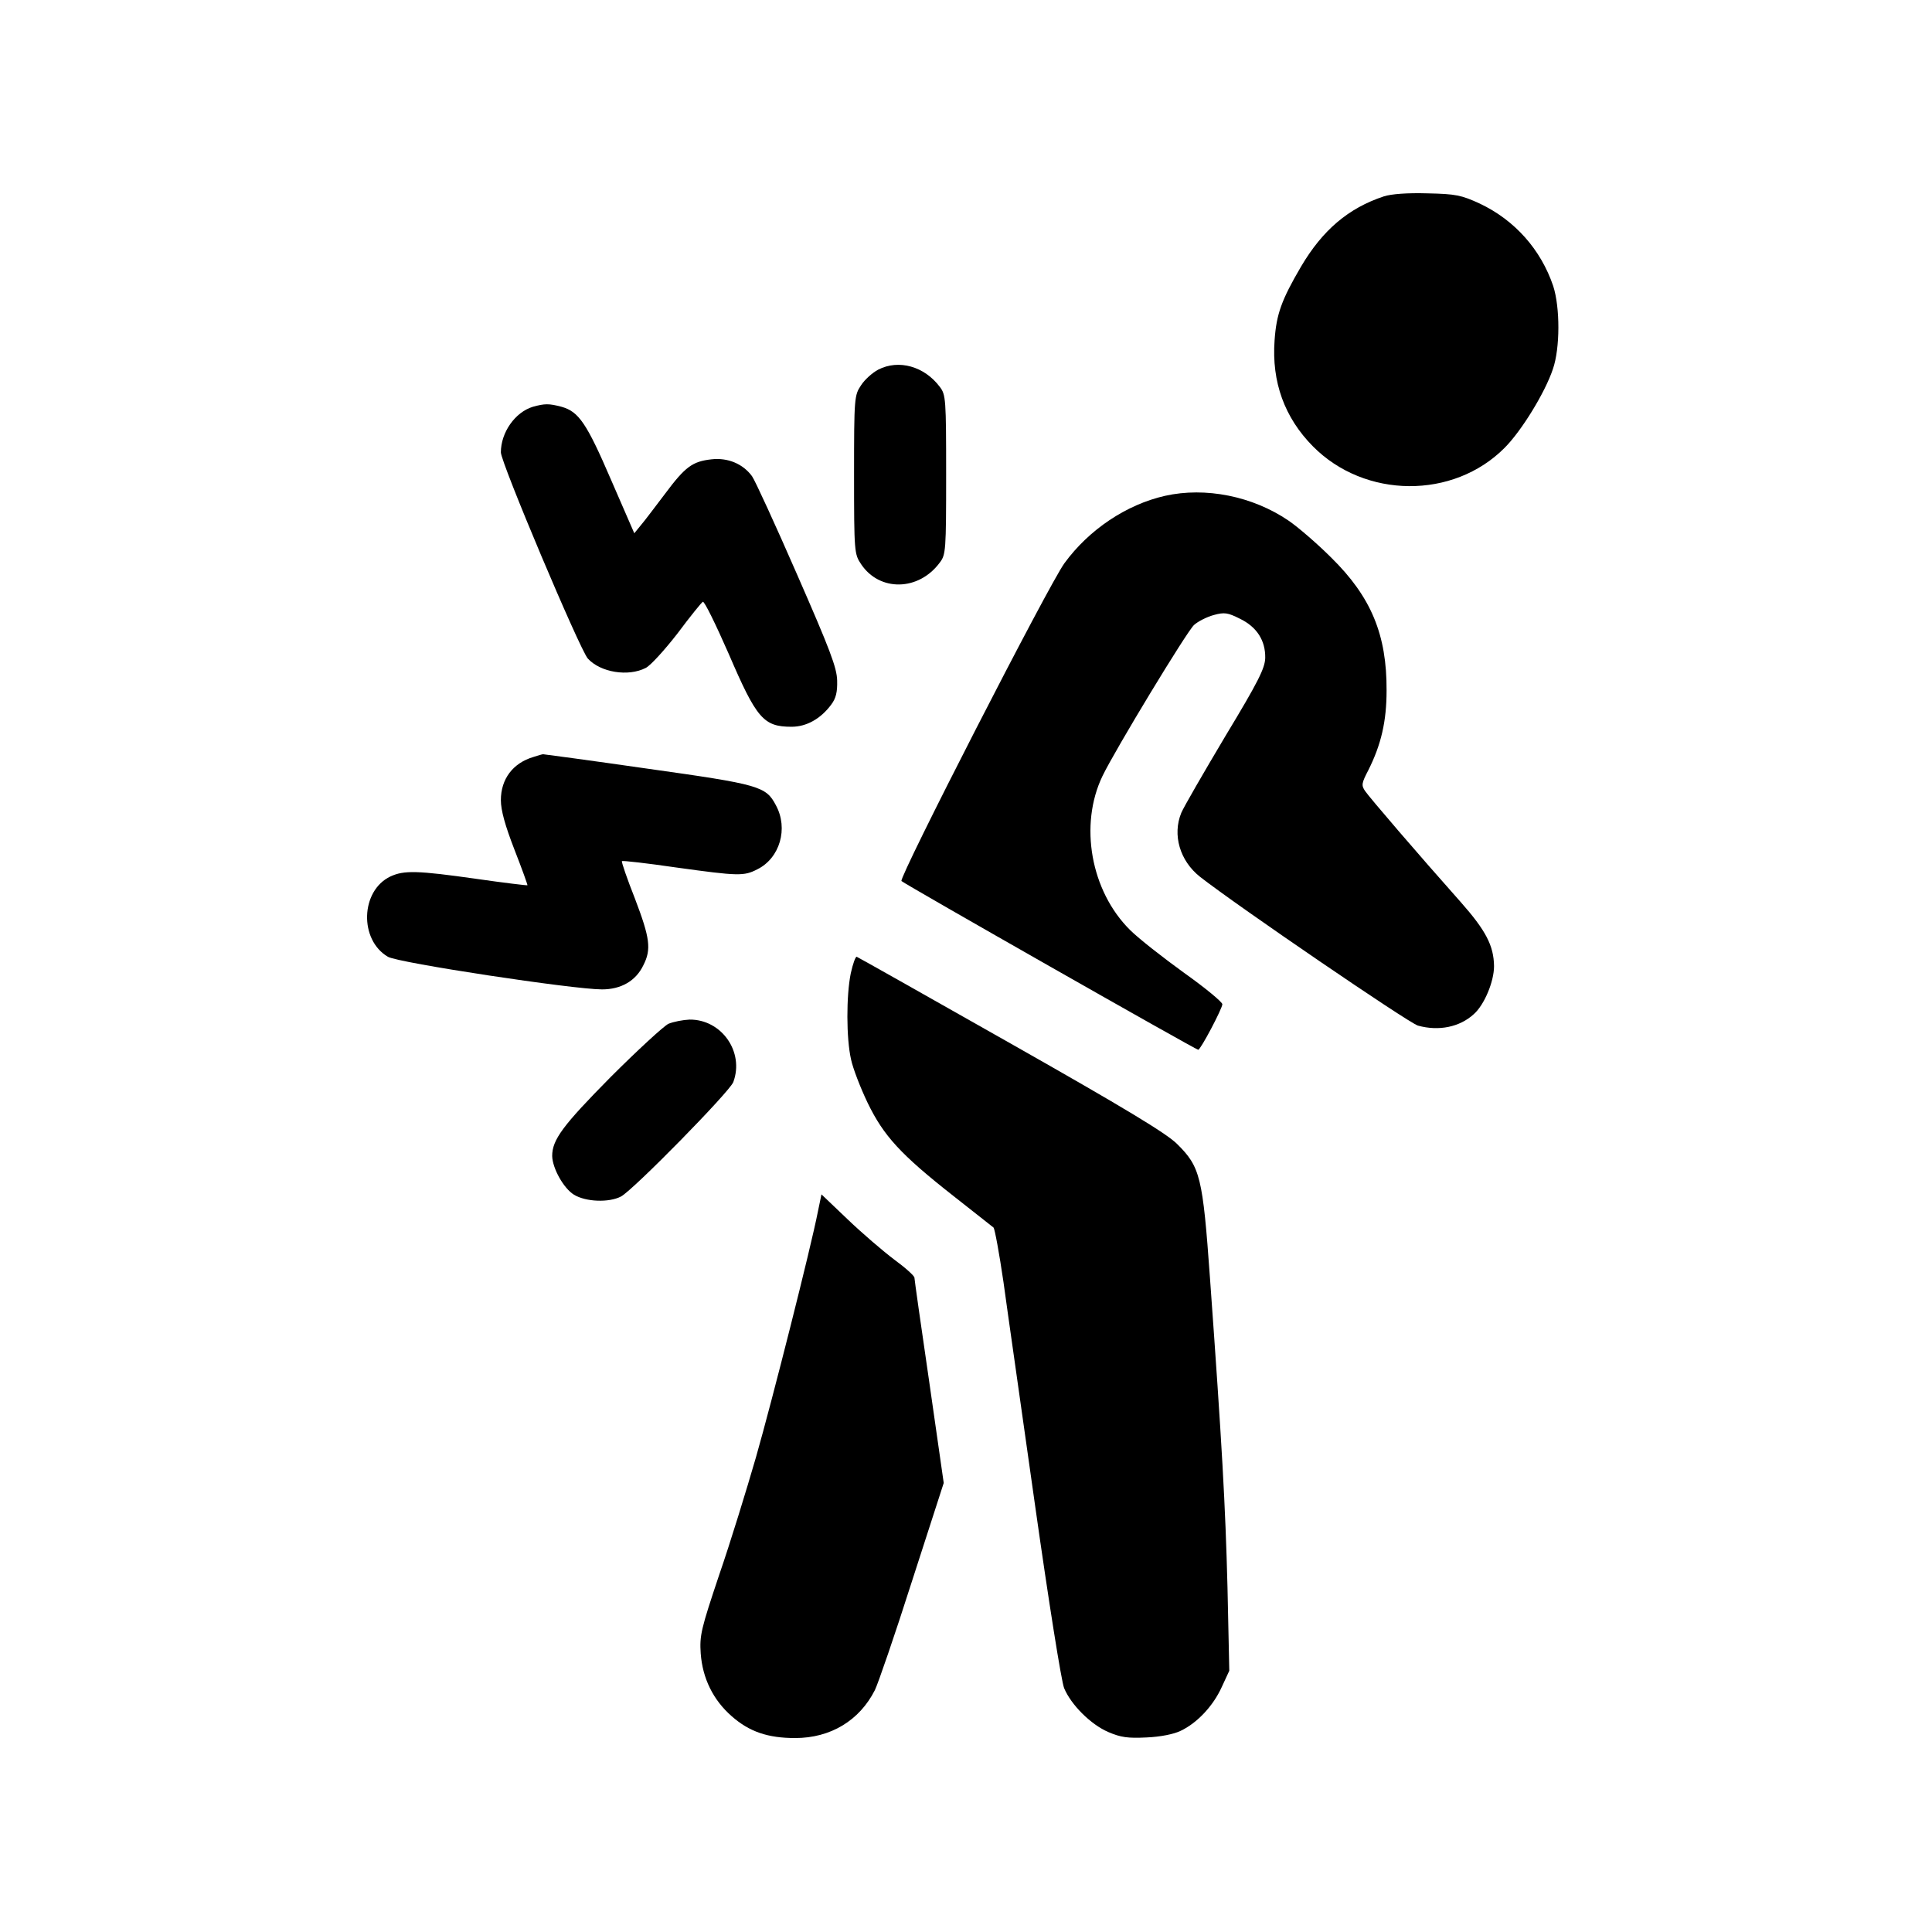 <svg width="100" height="100" viewBox="0 0 100 100" fill="none" xmlns="http://www.w3.org/2000/svg">
<path d="M71.628 10.164C69.784 10.774 68.456 11.914 67.347 13.789C66.331 15.524 66.066 16.258 65.972 17.617C65.816 19.774 66.488 21.617 67.956 23.102C70.644 25.82 75.222 25.852 77.878 23.18C78.753 22.305 79.972 20.32 80.378 19.102C80.753 18.024 80.753 15.914 80.394 14.805C79.753 12.914 78.409 11.399 76.597 10.539C75.644 10.102 75.363 10.039 73.894 10.008C72.847 9.977 72.019 10.039 71.628 10.164Z" fill="black"/>
<path d="M45.456 19.133C45.16 19.289 44.753 19.649 44.566 19.945C44.222 20.461 44.206 20.57 44.206 24.57C44.206 28.57 44.222 28.68 44.566 29.195C45.519 30.633 47.55 30.602 48.644 29.117C48.956 28.711 48.972 28.492 48.972 24.57C48.972 20.649 48.956 20.43 48.644 20.024C47.847 18.961 46.519 18.586 45.456 19.133Z" fill="black"/>
<path d="M27.581 21.055C26.66 21.336 25.925 22.383 25.925 23.414C25.925 23.945 30.003 33.602 30.425 34.086C31.081 34.805 32.519 35.039 33.425 34.571C33.675 34.446 34.41 33.633 35.066 32.789C35.706 31.93 36.3 31.195 36.378 31.149C36.456 31.102 37.05 32.321 37.722 33.852C39.16 37.196 39.519 37.617 40.972 37.617C41.738 37.617 42.472 37.211 43.019 36.477C43.269 36.149 43.347 35.821 43.331 35.227C43.316 34.555 42.956 33.617 41.253 29.727C40.128 27.149 39.081 24.867 38.925 24.649C38.456 24.008 37.675 23.68 36.831 23.774C35.847 23.883 35.472 24.149 34.425 25.555C33.925 26.211 33.378 26.945 33.175 27.18L32.831 27.602L31.628 24.836C30.363 21.899 29.956 21.305 29.066 21.055C28.41 20.883 28.206 20.883 27.581 21.055Z" fill="black"/>
<path d="M60.3 25.664C58.3 26.117 56.363 27.414 55.097 29.149C54.3 30.227 46.503 45.446 46.66 45.602C46.816 45.758 61.894 54.336 62.019 54.336C62.144 54.336 63.269 52.196 63.269 51.977C63.253 51.852 62.363 51.117 61.285 50.352C60.206 49.571 58.941 48.586 58.488 48.133C56.456 46.117 55.847 42.696 57.066 40.164C57.722 38.805 61.425 32.696 61.8 32.352C62.003 32.164 62.472 31.93 62.816 31.836C63.378 31.68 63.55 31.711 64.175 32.024C65.05 32.446 65.503 33.149 65.488 34.055C65.472 34.586 65.144 35.258 63.425 38.102C62.3 39.992 61.269 41.774 61.144 42.071C60.675 43.211 61.066 44.555 62.113 45.383C64.05 46.899 72.909 52.946 73.394 53.086C74.472 53.383 75.55 53.164 76.284 52.492C76.831 52.008 77.331 50.805 77.331 50.008C77.316 48.946 76.909 48.164 75.597 46.68C73.441 44.258 70.894 41.289 70.659 40.946C70.456 40.649 70.472 40.539 70.831 39.852C71.488 38.539 71.769 37.336 71.769 35.742C71.784 32.852 70.972 30.899 68.909 28.867C68.175 28.133 67.175 27.274 66.691 26.945C64.831 25.68 62.394 25.195 60.3 25.664Z" fill="black"/>
<path d="M27.613 39.18C26.55 39.492 25.925 40.321 25.925 41.414C25.925 41.946 26.144 42.727 26.628 43.977C27.019 44.977 27.316 45.805 27.3 45.821C27.269 45.836 26.097 45.696 24.675 45.492C21.597 45.055 20.91 45.039 20.206 45.367C18.66 46.102 18.581 48.649 20.081 49.524C20.613 49.836 29.675 51.211 31.16 51.211C32.144 51.211 32.91 50.774 33.3 49.961C33.722 49.133 33.644 48.555 32.863 46.508C32.456 45.477 32.16 44.617 32.191 44.571C32.238 44.539 33.488 44.68 34.988 44.899C38.253 45.352 38.503 45.352 39.206 44.992C40.363 44.414 40.816 42.883 40.16 41.68C39.644 40.696 39.316 40.602 33.535 39.789C30.597 39.367 28.16 39.039 28.113 39.039C28.066 39.039 27.847 39.102 27.613 39.18Z" fill="black"/>
<path d="M44.035 50.383C43.8 51.539 43.8 53.742 44.05 54.836C44.144 55.289 44.535 56.305 44.91 57.086C45.738 58.789 46.597 59.742 49.363 61.914C50.441 62.758 51.363 63.492 51.425 63.539C51.488 63.602 51.722 64.867 51.941 66.367C52.144 67.867 52.894 73.086 53.581 77.961C54.269 82.82 54.941 87.07 55.081 87.383C55.441 88.242 56.456 89.258 57.363 89.649C58.019 89.93 58.378 89.977 59.347 89.93C60.066 89.899 60.769 89.758 61.113 89.586C61.972 89.18 62.8 88.289 63.238 87.32L63.628 86.477L63.535 82.164C63.425 77.883 63.253 74.82 62.628 66.149C62.253 60.914 62.128 60.399 60.925 59.211C60.378 58.664 58.206 57.352 52.331 54.024C48.003 51.571 44.425 49.555 44.347 49.524C44.285 49.492 44.144 49.883 44.035 50.383Z" fill="black"/>
<path d="M34.597 52.992C34.347 53.117 32.988 54.367 31.597 55.758C29.128 58.258 28.581 58.992 28.581 59.836C28.597 60.477 29.175 61.508 29.706 61.836C30.316 62.211 31.519 62.258 32.144 61.93C32.785 61.586 37.769 56.508 37.956 56.008C38.535 54.446 37.347 52.758 35.691 52.774C35.347 52.789 34.863 52.883 34.597 52.992Z" fill="black"/>
<path d="M42.331 62.727C41.972 64.57 39.972 72.477 39.128 75.43C38.644 77.102 37.8 79.852 37.222 81.524C36.285 84.32 36.206 84.649 36.269 85.586C36.363 86.867 36.91 87.992 37.878 88.836C38.785 89.633 39.738 89.961 41.16 89.961C42.988 89.961 44.488 89.055 45.285 87.477C45.441 87.164 46.316 84.633 47.206 81.836L48.847 76.758L48.097 71.524C47.675 68.649 47.331 66.211 47.331 66.133C47.331 66.039 46.863 65.617 46.285 65.195C45.706 64.758 44.628 63.836 43.878 63.117L42.519 61.821L42.331 62.727Z" fill="black"/>
</svg>
